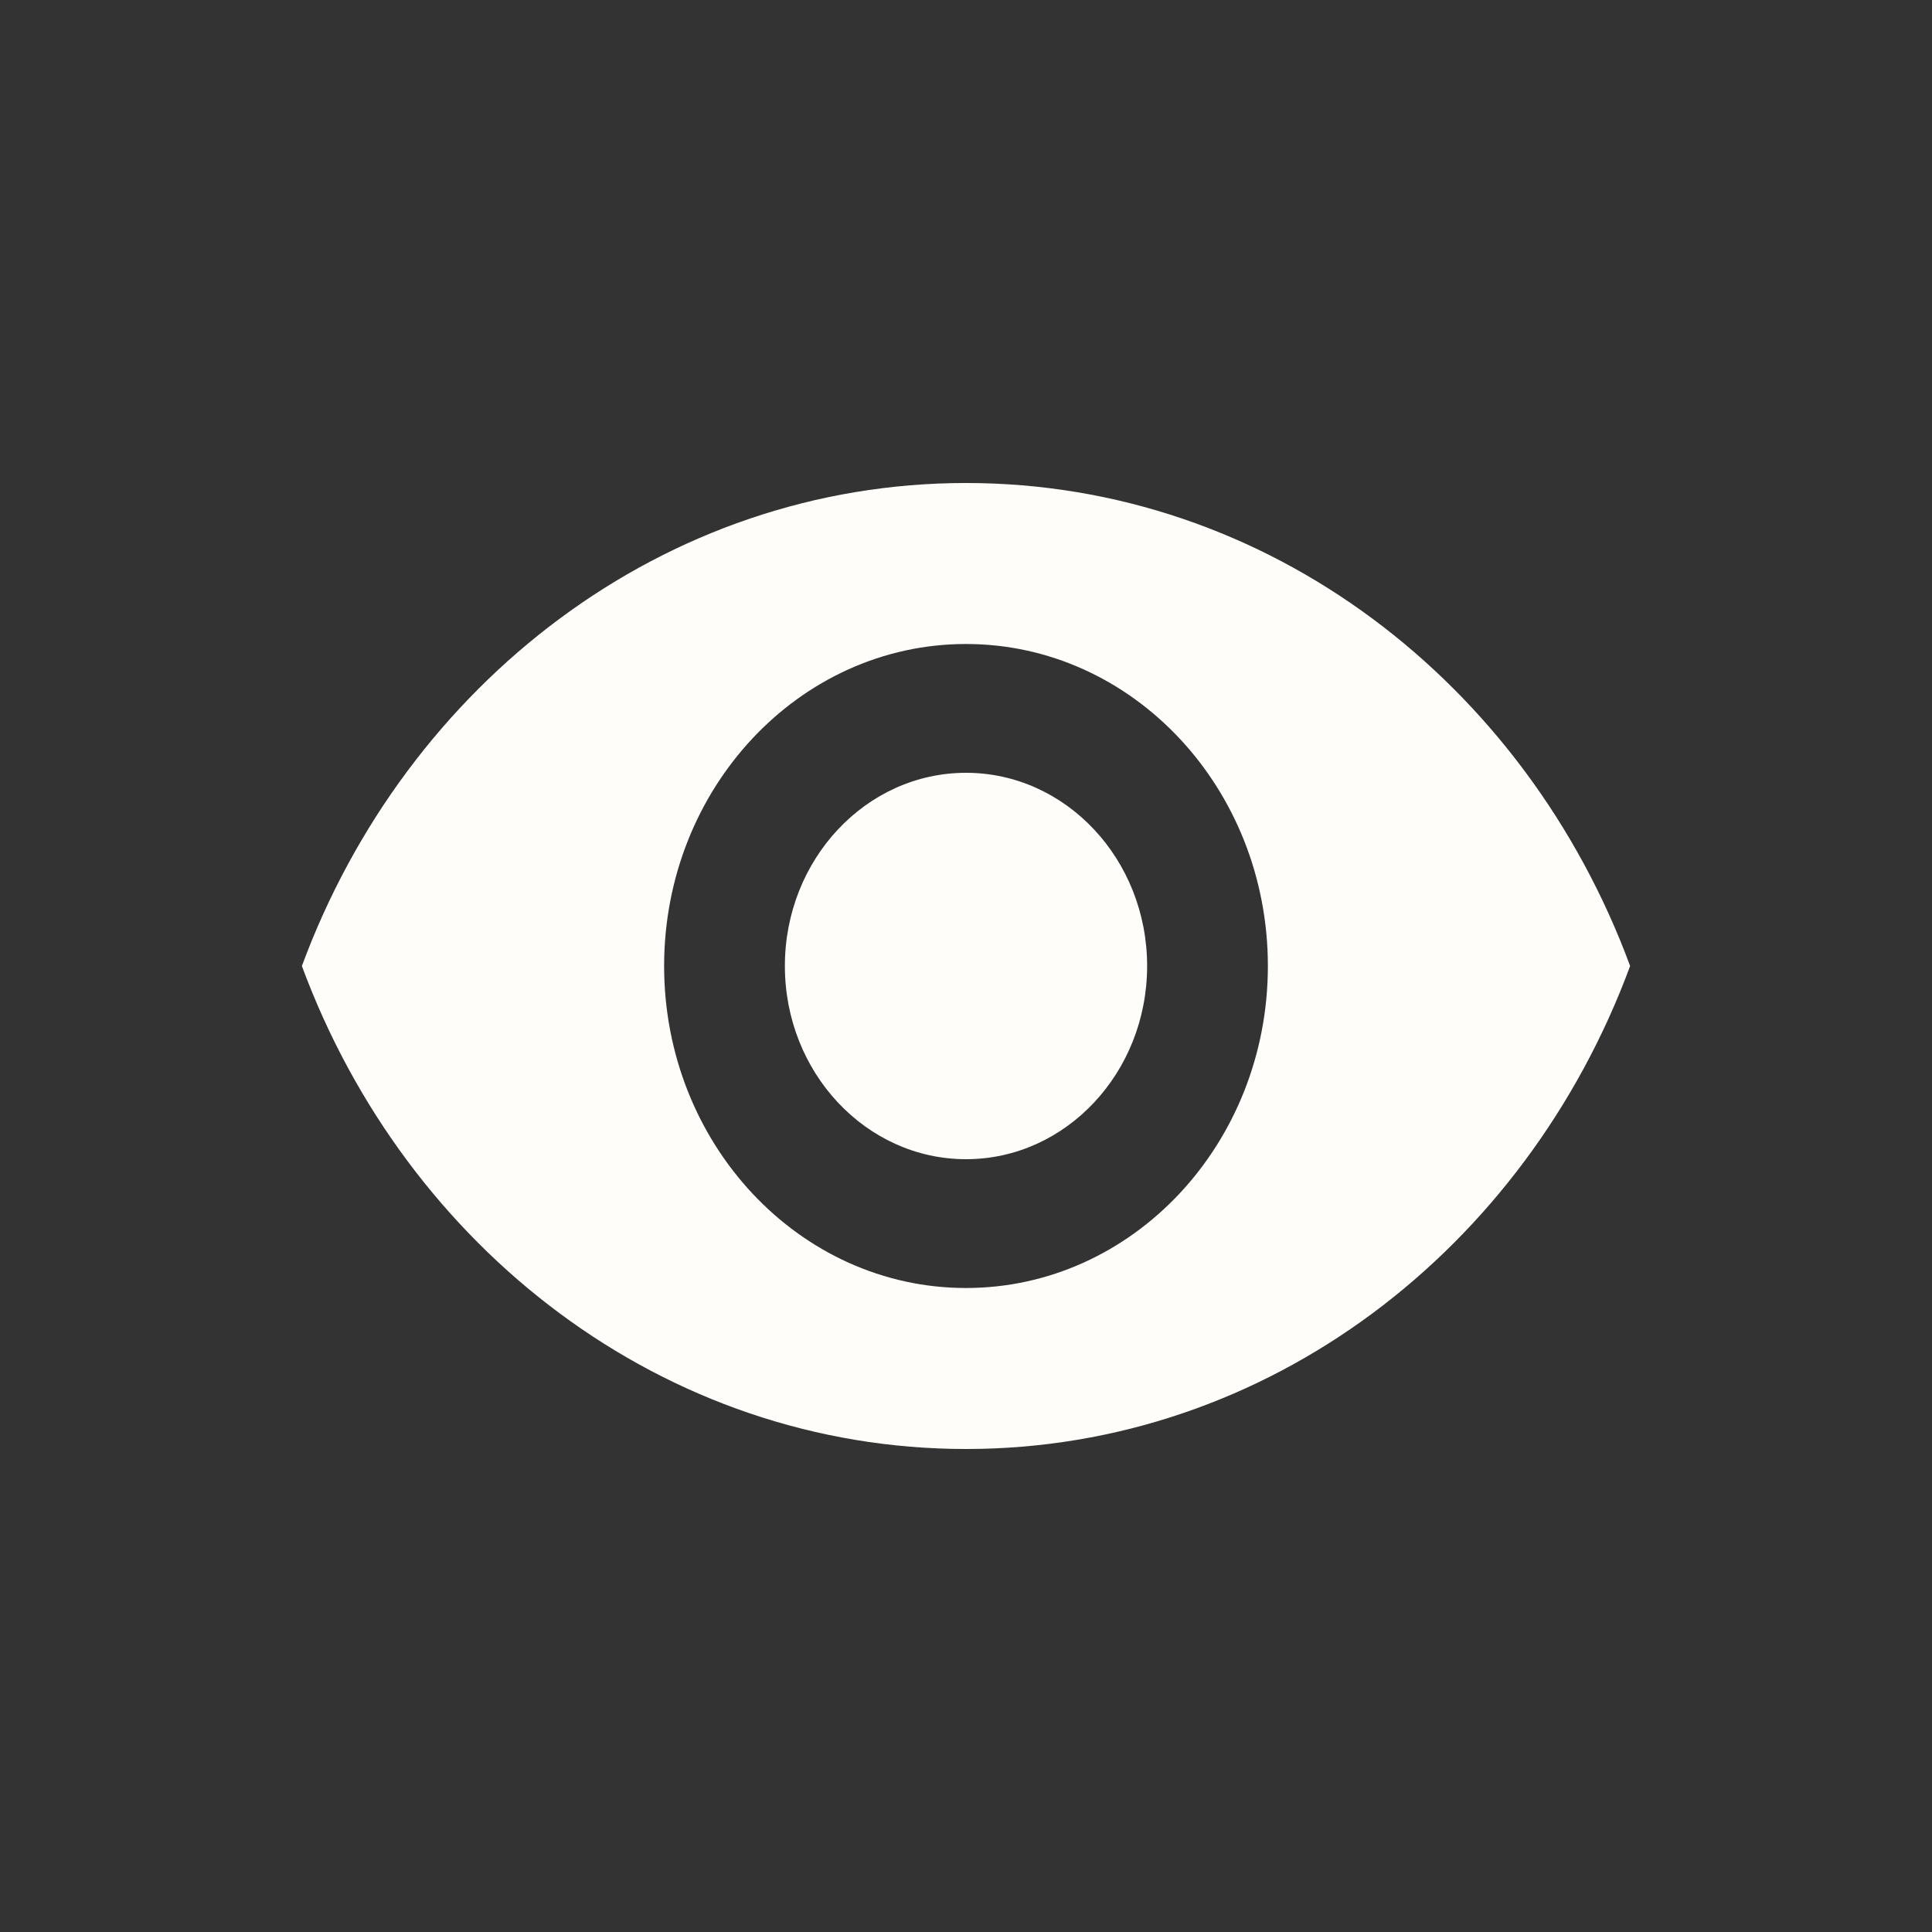 <svg width="24" height="24" viewBox="0 0 24 24" fill="none" xmlns="http://www.w3.org/2000/svg">
<rect x="0" y="0" width="24" height="24" fill="#333333" stroke="none"/>
<path d="M12 6C8.25 6 5.048 8.488 3.75 12C5.048 15.512 8.25 18 12 18C15.754 18 18.953 15.512 20.25 12C18.953 8.488 15.754 6 12 6ZM12 16C9.93 16 8.25 14.208 8.25 12C8.25 9.792 9.93 8 12 8C14.07 8 15.75 9.792 15.75 12C15.75 14.208 14.07 16 12 16Z" fill="#FFFDF9"/>
<path d="M12 9.6C10.759 9.6 9.75 10.676 9.75 12C9.75 13.324 10.759 14.4 12 14.4C13.241 14.4 14.25 13.324 14.25 12C14.25 10.676 13.241 9.6 12 9.6Z" fill="#FFFDF9"/>
</svg>
